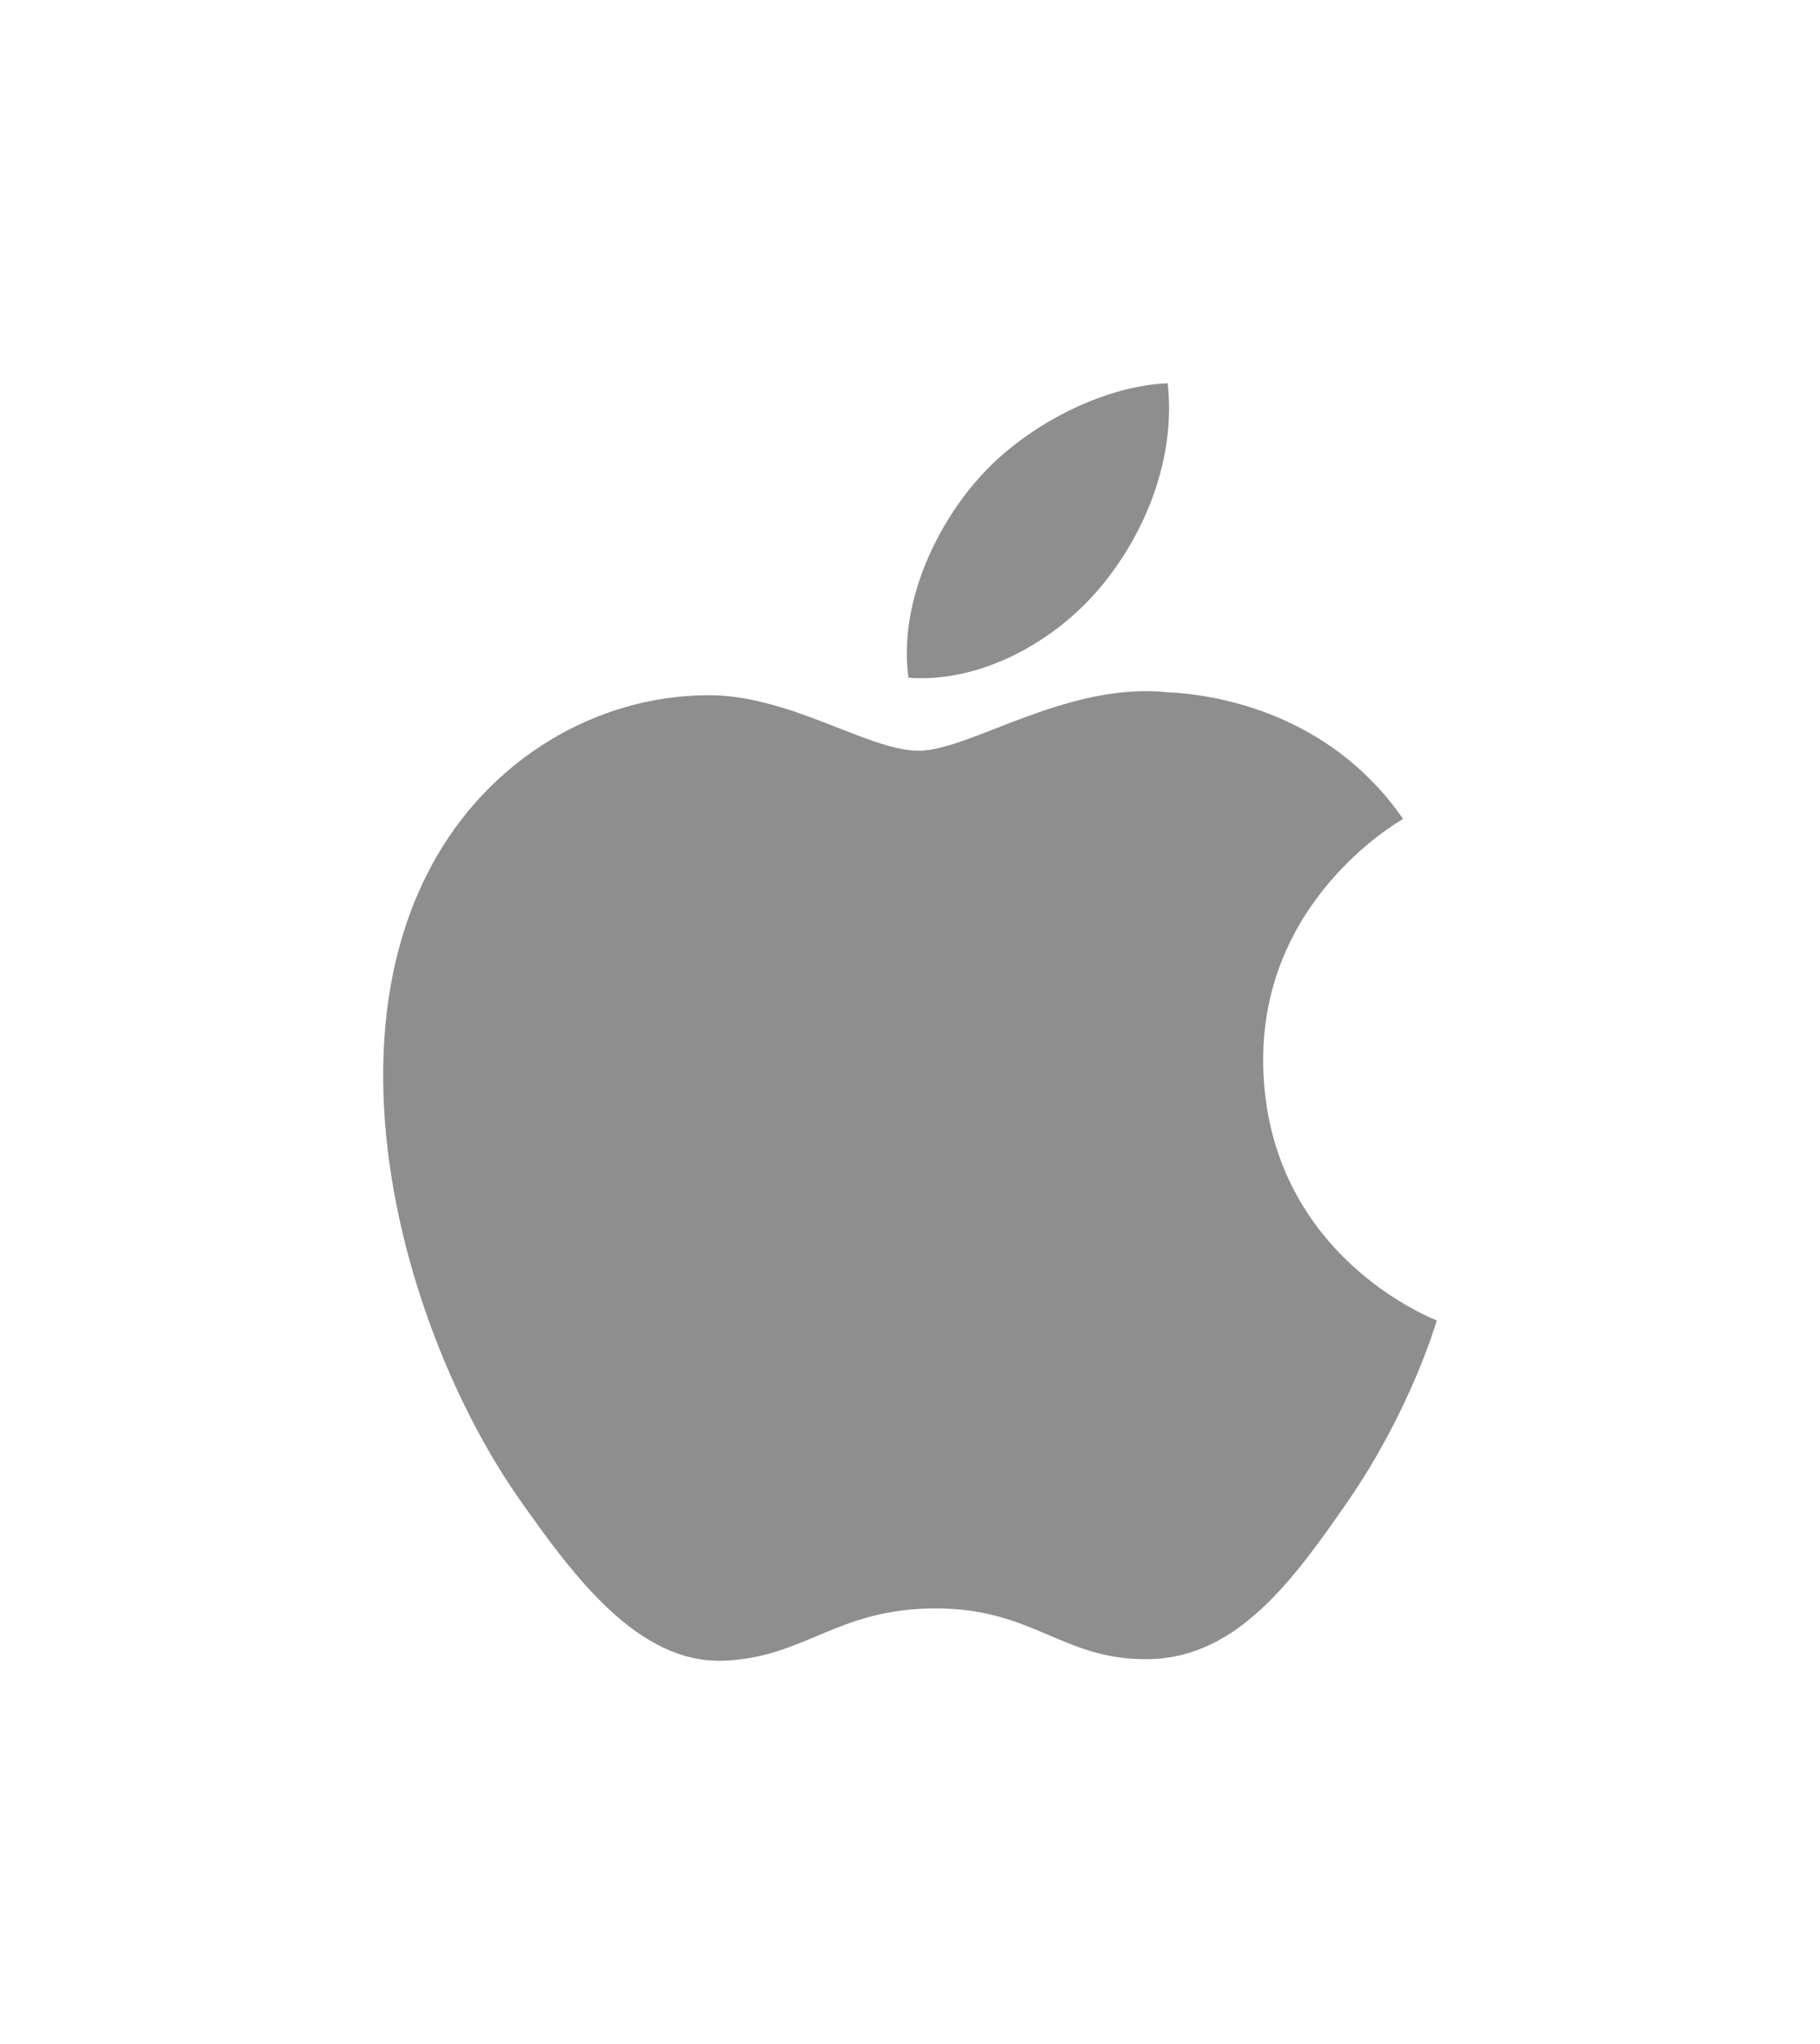 <?xml version="1.0" encoding="UTF-8"?>
<svg xmlns="http://www.w3.org/2000/svg" xmlns:v="https://vecta.io/nano" width="57" height="64" fill="none">
  <mask id="A" maskUnits="userSpaceOnUse" x="0" y="0" width="57" height="64">
    <path fill="#d9d9d9" d="M0 0h57v64H0z"></path>
  </mask>
  <g mask="url(#A)">
    <path d="M39.56 33.251c.057 6.053 5.381 8.067 5.44 8.093-.045.142-.851 2.87-2.805 5.69-1.689 2.436-3.442 4.864-6.204 4.915-2.713.05-3.586-1.588-6.689-1.588s-4.071 1.538-6.64 1.637c-2.666.099-4.696-2.635-6.399-5.062-3.479-4.967-6.14-14.033-2.568-20.154 1.774-3.039 4.945-4.964 8.387-5.014 2.618-.05 5.088 1.738 6.689 1.738s4.602-2.15 7.759-1.833c1.321.055 5.031.527 7.412 3.968-.192.117-4.425 2.55-4.38 7.611m-5.099-14.864c1.415-1.691 2.368-4.045 2.108-6.387-2.041.081-4.507 1.342-5.97 3.032-1.311 1.496-2.459 3.892-2.15 6.187 2.274.173 4.597-1.14 6.012-2.832z" fill="#8e8e8e"></path>
  </g>
</svg>

